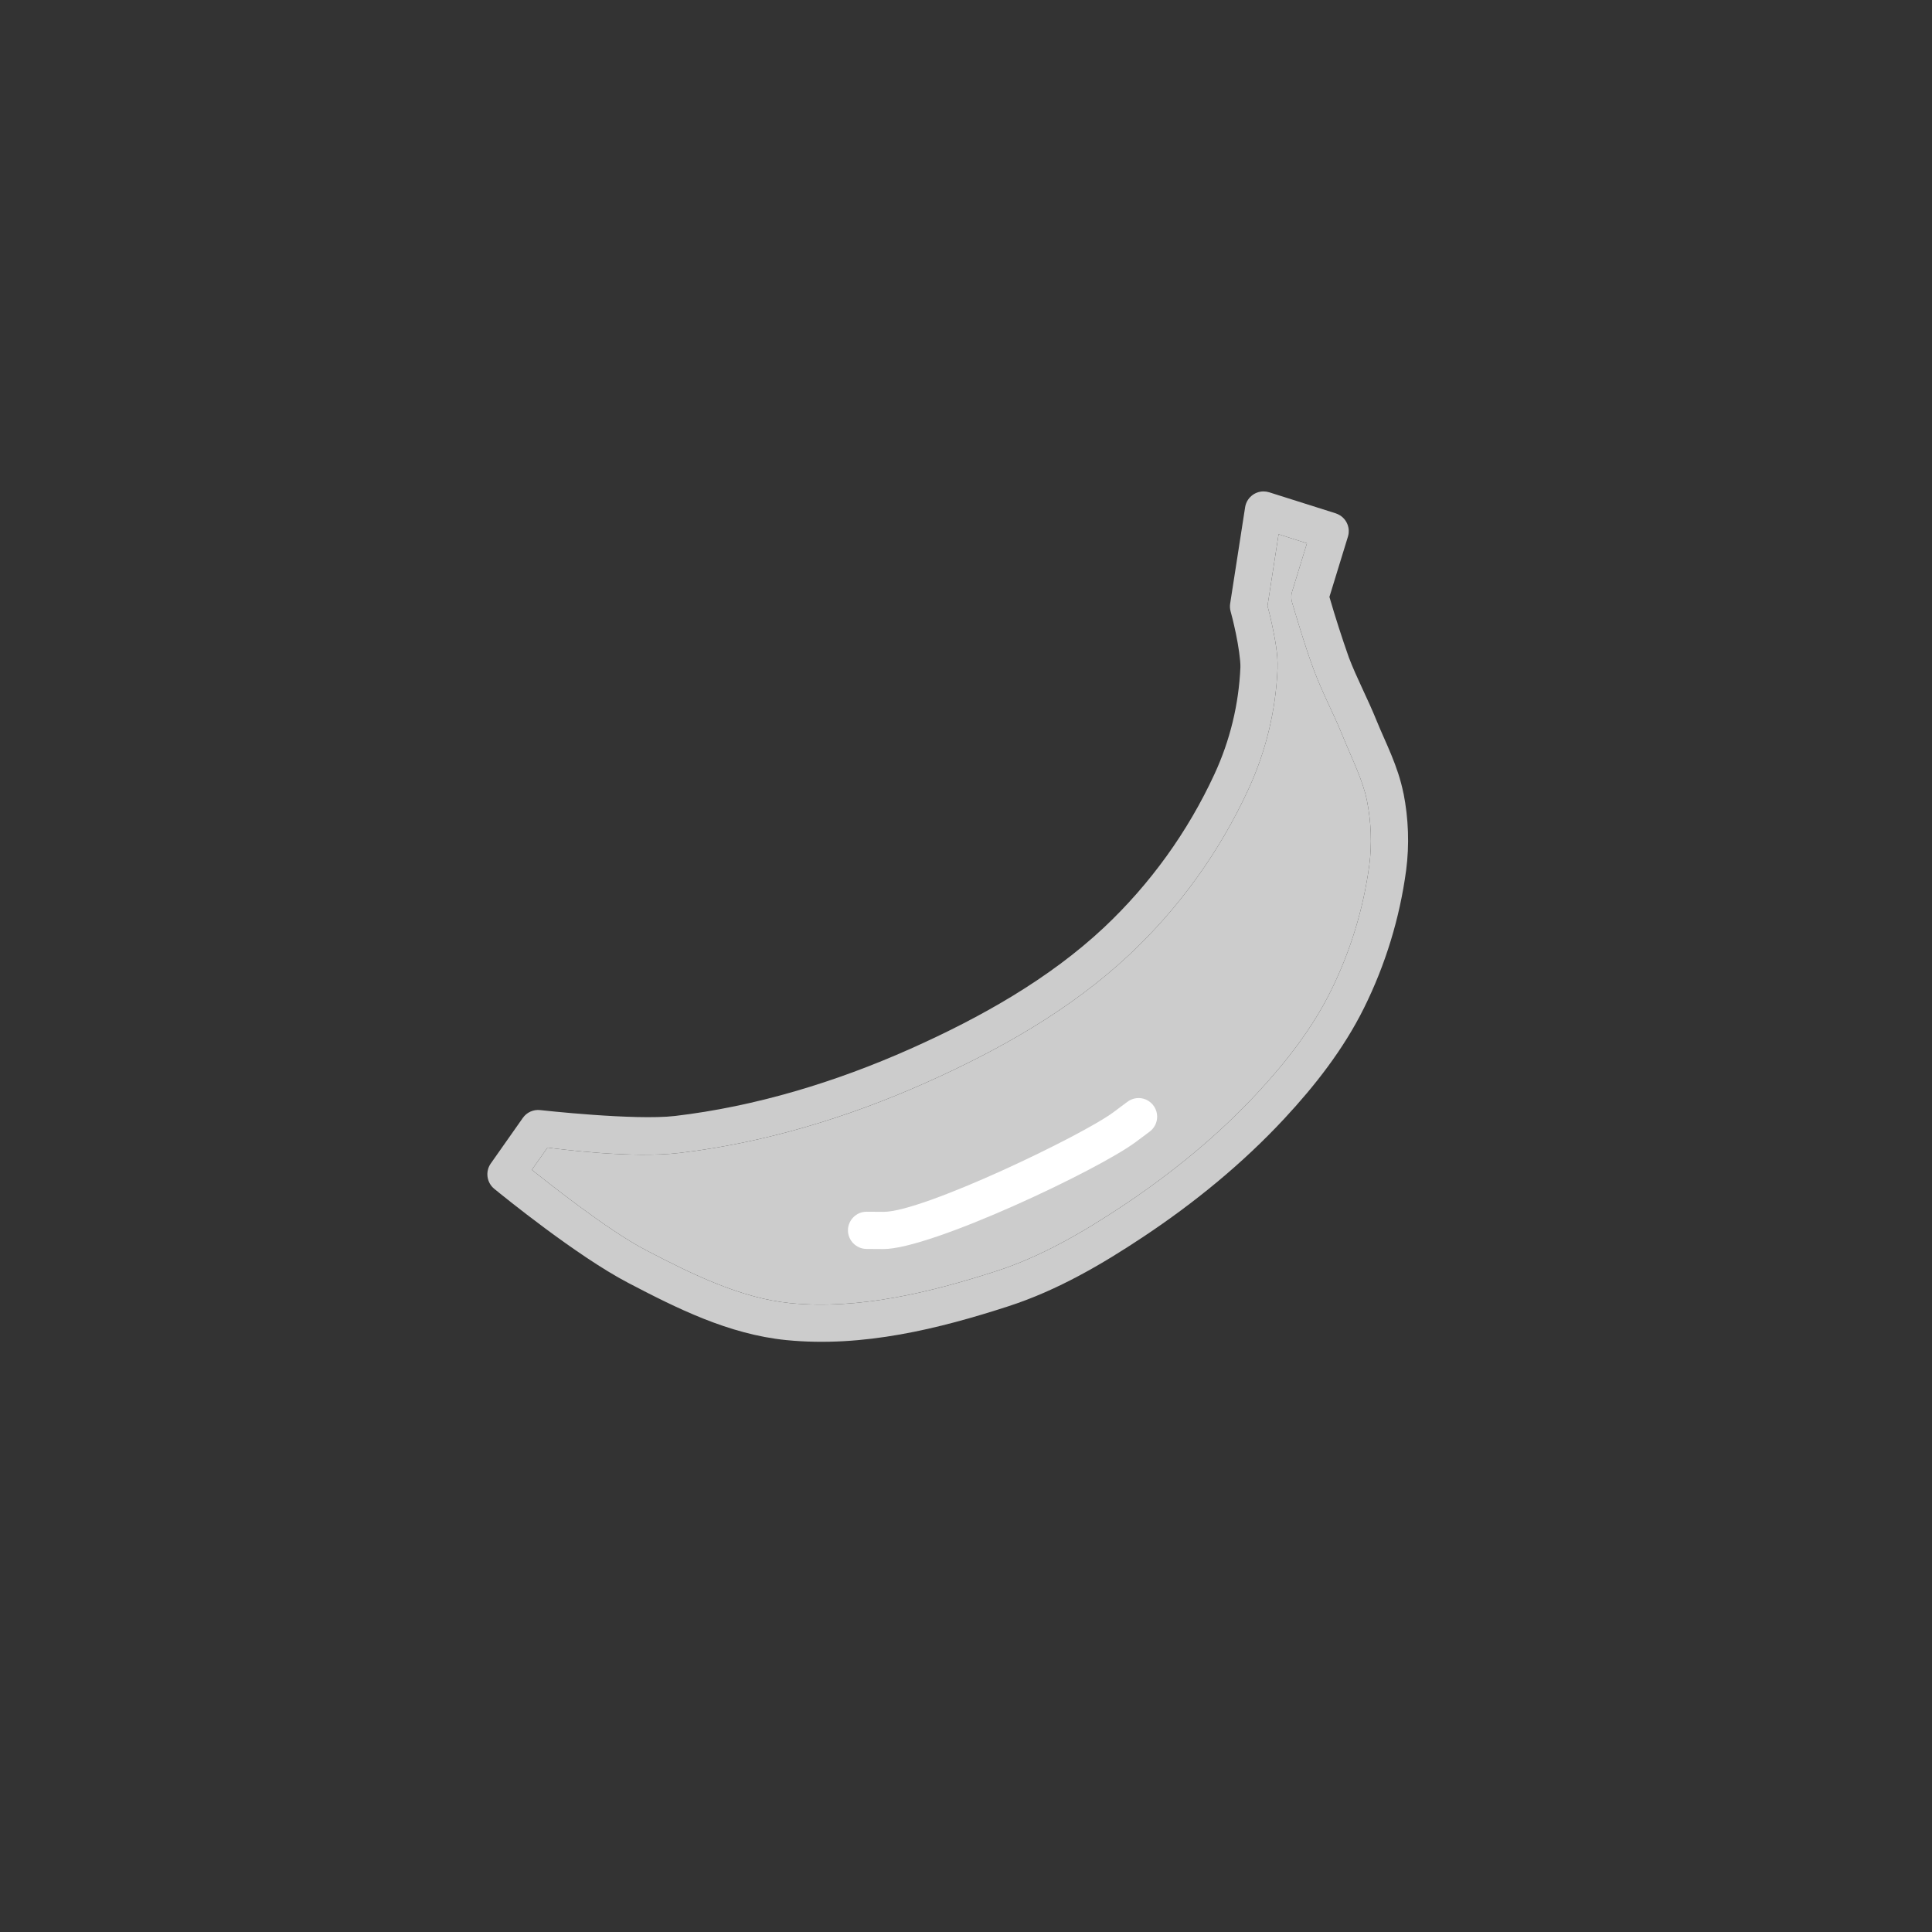 <?xml version="1.0" encoding="UTF-8" standalone="no"?>
<!DOCTYPE svg PUBLIC "-//W3C//DTD SVG 1.1//EN" "http://www.w3.org/Graphics/SVG/1.1/DTD/svg11.dtd">
<svg width="100%" height="100%" viewBox="0 0 300 300" version="1.1" xmlns="http://www.w3.org/2000/svg" xmlns:xlink="http://www.w3.org/1999/xlink" xml:space="preserve" xmlns:serif="http://www.serif.com/" style="fill-rule:evenodd;clip-rule:evenodd;stroke-linejoin:round;stroke-miterlimit:1.414;">
    <rect x="0" y="0" width="300" height="300" fill="#333333" stroke="none"/>
    <rect x="72" y="76.367" width="156" height="132.889" style="fill:none;"/>
    <path d="M202.942,84.364L200.636,91.869C200.47,92.413 200.468,92.994 200.631,93.539C200.793,94.084 202.659,100.472 204.057,104.152C205.426,107.769 207.16,110.988 208.436,114.148C209.944,117.863 211.632,121.151 212.261,124.328C212.914,127.628 213.053,131.077 212.62,134.376C211.697,141.182 209.669,147.792 206.616,153.945C203.78,159.654 199.718,164.906 195.228,169.736C189.081,176.352 181.951,182.176 174.353,187.231C168.142,191.362 161.677,195.106 154.842,197.331C144.309,200.751 133.239,203.397 122.665,202.346C115.114,201.589 107.574,197.926 100.23,194.084C94.296,190.987 84.965,183.533 82.579,181.65L85.012,178.2C87.005,178.449 98.087,179.905 105.511,179.027C118.702,177.472 131.65,173.515 143.662,168.17C154.969,163.138 166.172,156.869 175.376,148.231C183.11,140.961 189.372,132.268 193.819,122.63C196.566,116.712 198.115,110.308 198.377,103.788C198.452,101.604 197.984,99.207 197.551,97.144C197.187,95.445 196.939,94.532 196.817,94.082L198.539,82.96L202.942,84.364Z" style="fill:#ccc;"/>
    <path d="M208.101,80.042C207.887,79.903 207.656,79.793 207.414,79.712L197.077,76.442C196.794,76.353 196.5,76.307 196.203,76.307C194.788,76.307 193.57,77.345 193.345,78.742L191.016,93.741C190.955,94.144 190.98,94.556 191.092,94.948C191.203,95.341 191.502,96.456 191.9,98.34C192.299,100.229 192.64,102.575 192.611,103.592C192.367,109.348 190.995,115 188.572,120.226C184.434,129.178 178.616,137.253 171.436,144.013C162.919,151.998 152.276,158.001 141.31,162.884C129.743,168.032 117.332,171.81 104.835,173.284C98.584,174.023 83.902,172.376 83.902,172.376C82.845,172.248 81.8,172.713 81.187,173.584L76.189,180.691C75.334,181.932 75.577,183.642 76.744,184.596C77.91,185.551 89.536,195.02 97.555,199.208C104.974,203.085 113.109,207.193 122.088,208.089C133.99,209.273 145.817,206.332 156.633,202.82C164.254,200.341 171.147,196.296 177.554,192.038C185.47,186.775 192.946,180.679 199.458,173.671C204.178,168.592 208.616,162.936 211.799,156.522C215.135,149.798 217.347,142.572 218.345,135.133C218.865,131.164 218.709,127.102 217.941,123.202L217.929,123.196C217.08,118.915 215.15,115.327 213.792,111.987C212.36,108.44 210.649,105.25 209.453,102.101C208.358,98.993 207.35,95.854 206.432,92.689L209.309,83.318C209.685,82.082 209.19,80.737 208.101,80.042ZM202.942,84.364L200.636,91.869C200.47,92.413 200.468,92.994 200.631,93.539C200.793,94.084 202.659,100.472 204.057,104.152C205.426,107.769 207.16,110.988 208.436,114.148C209.944,117.863 211.632,121.151 212.261,124.328C212.914,127.628 213.053,131.077 212.62,134.376C211.697,141.182 209.669,147.792 206.616,153.945C203.78,159.654 199.718,164.906 195.228,169.736C189.081,176.352 181.951,182.176 174.353,187.231C168.142,191.362 161.677,195.106 154.842,197.331C144.309,200.751 133.239,203.397 122.665,202.346C115.114,201.589 107.574,197.926 100.23,194.084C94.296,190.987 84.965,183.533 82.579,181.65L85.012,178.2C87.005,178.449 98.087,179.905 105.511,179.027C118.702,177.472 131.65,173.515 143.662,168.17C154.969,163.138 166.172,156.869 175.376,148.231C183.11,140.961 189.372,132.268 193.819,122.63C196.566,116.712 198.115,110.308 198.377,103.788C198.452,101.604 197.984,99.207 197.551,97.144C197.187,95.445 196.939,94.532 196.817,94.082L198.539,82.96L202.942,84.364Z" style="fill:#ccc;"/>
    <path d="M177.961,170.748C176.996,170.325 175.873,170.463 175.038,171.107L172.94,172.672C168.117,176.293 143.233,188.226 137.202,188.173L134.585,188.156C134.576,188.155 134.568,188.155 134.559,188.155C132.974,188.155 131.67,189.46 131.67,191.044C131.67,192.619 132.958,193.919 134.533,193.933L137.15,193.951C144.448,194.014 170.569,181.674 176.407,177.295L178.504,175.729C179.245,175.184 179.683,174.317 179.683,173.398C179.683,172.31 179.07,171.311 178.1,170.818L177.961,170.748Z" style="fill:#fff;"/>
</svg>
